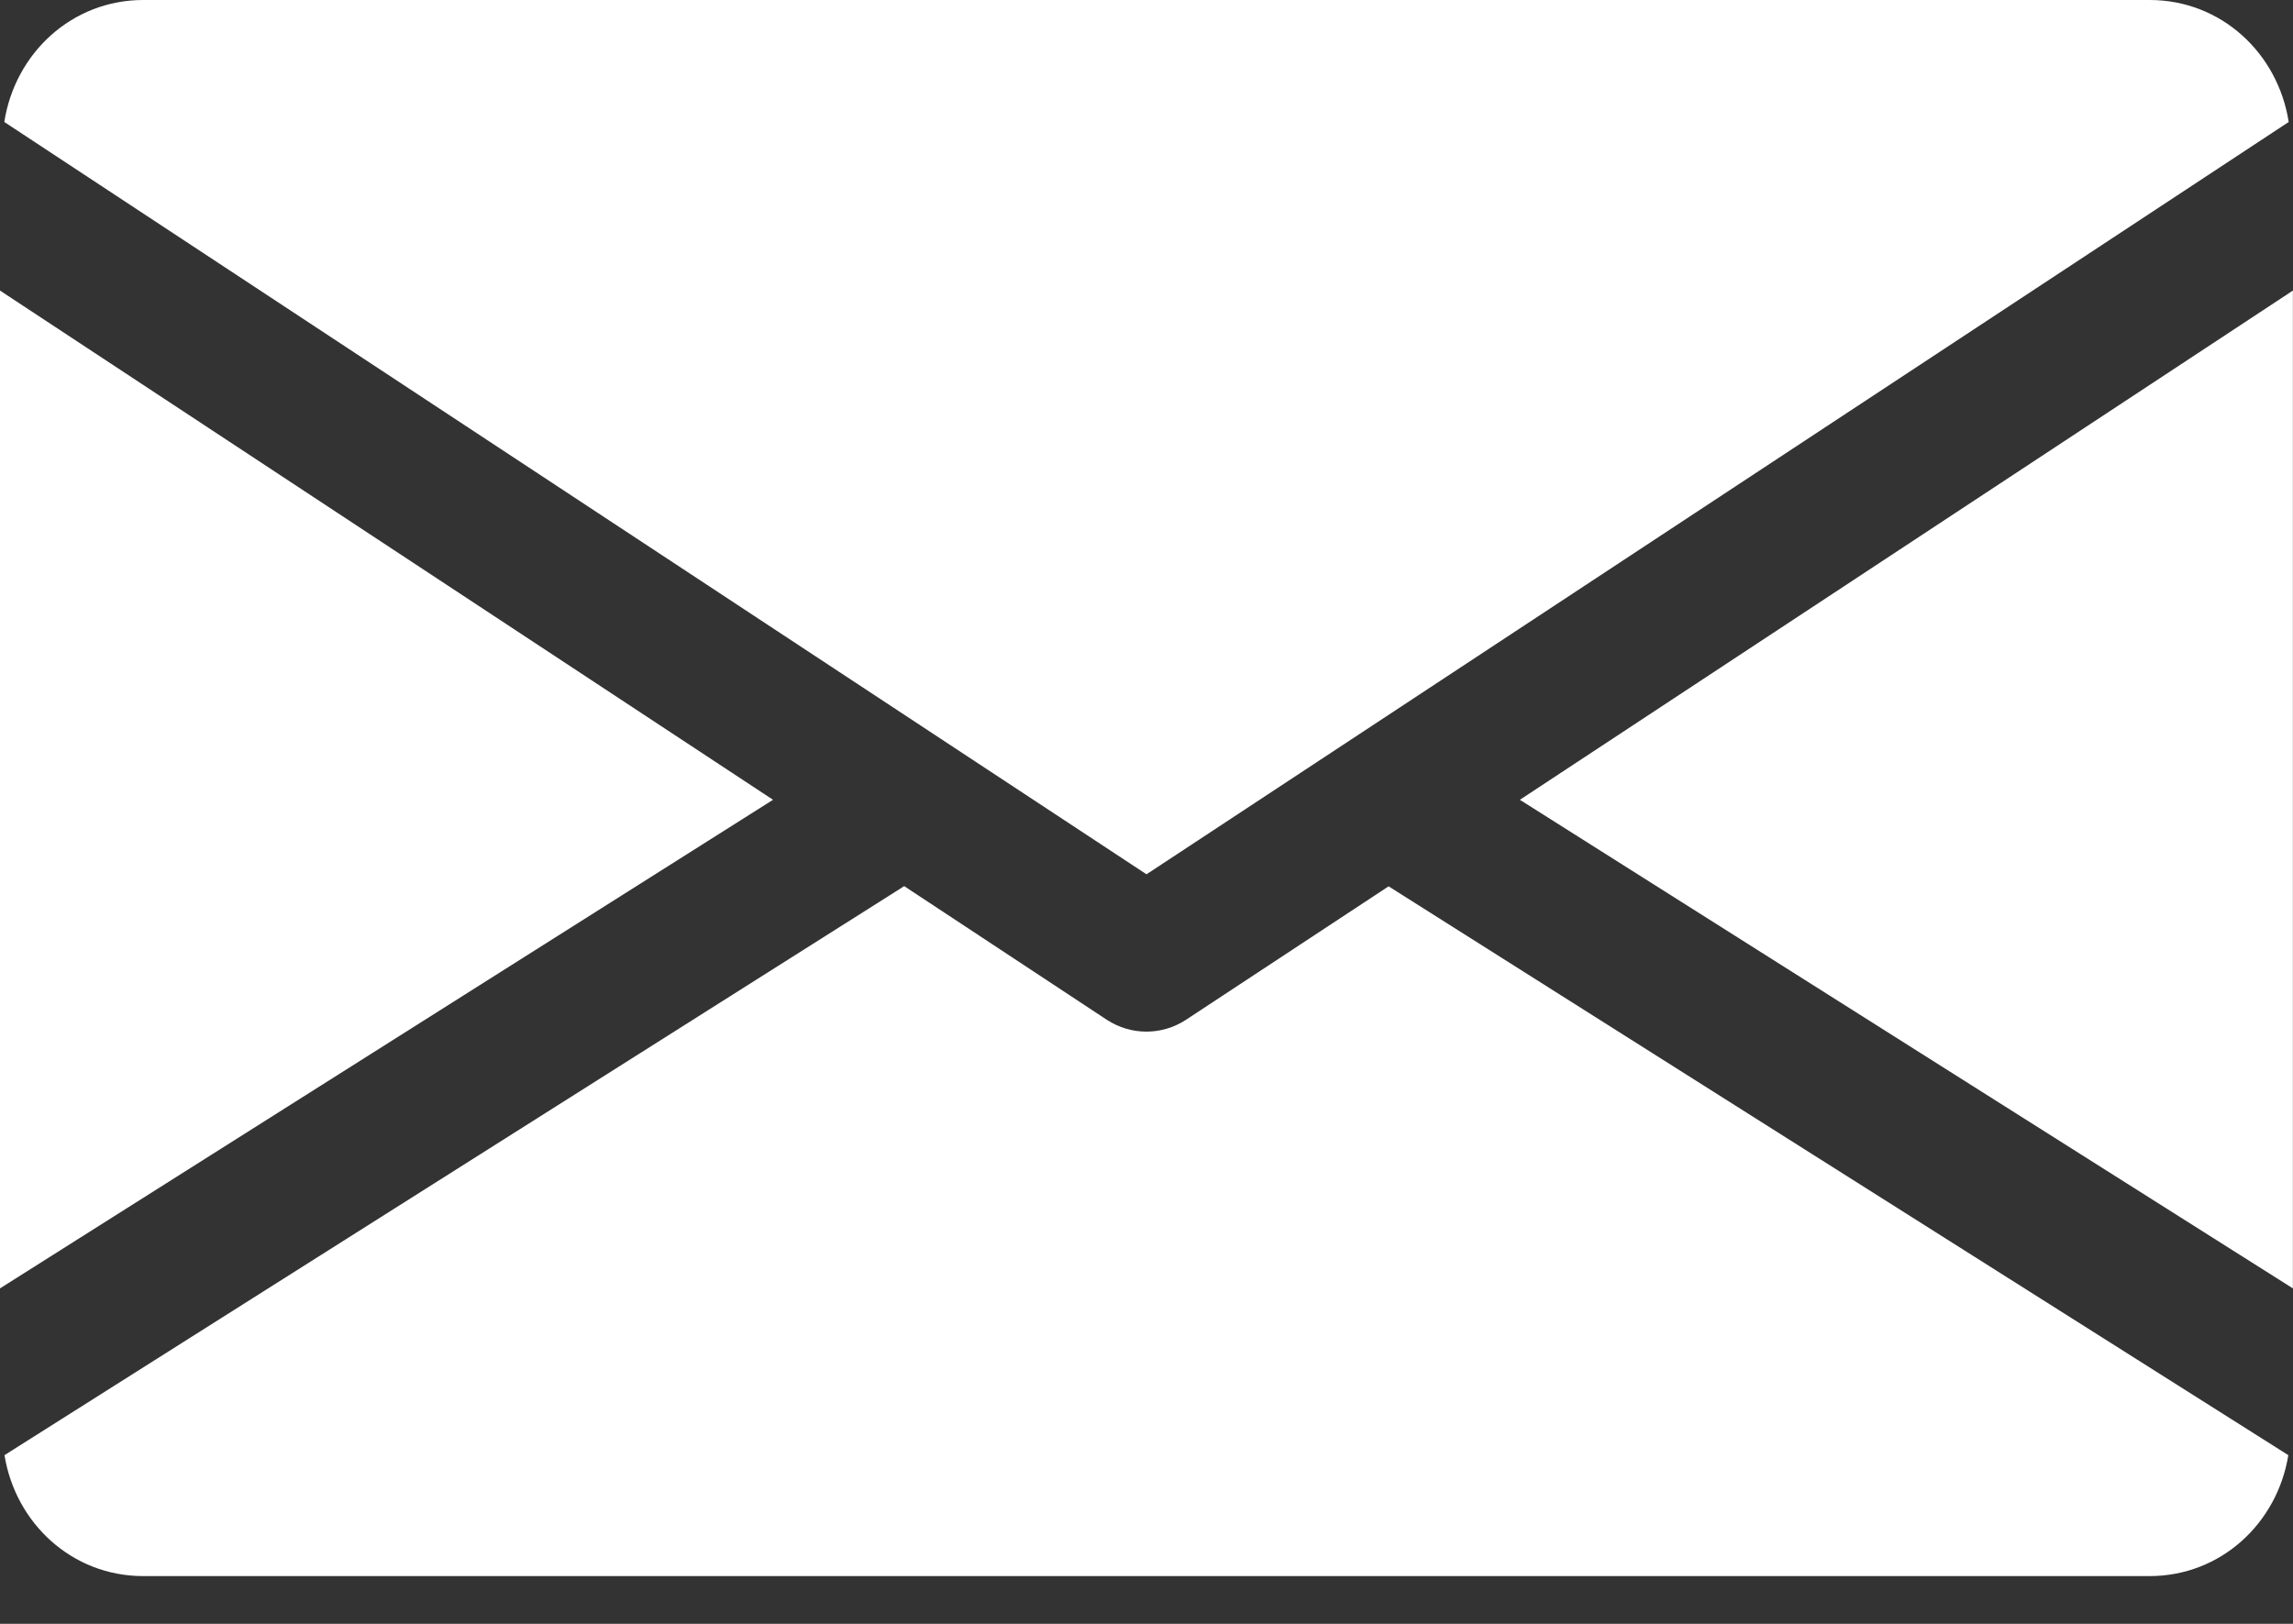 <?xml version="1.0" encoding="UTF-8"?> <svg xmlns="http://www.w3.org/2000/svg" width="24" height="17" viewBox="0 0 24 17" fill="none"><rect x="0" y="0" width="24" height="17" fill="#333333" stroke="none"/> <path d="M15.908 8.373L23.999 13.488V3.042L15.908 8.373Z" fill="white"></path> <path d="M0 3.042V13.488L8.091 8.373L0 3.042Z" fill="white"></path> <path d="M22.5 0H1.5C0.751 0 0.157 0.558 0.045 1.277L12 9.153L23.955 1.277C23.843 0.558 23.249 0 22.5 0Z" fill="white"></path> <path d="M14.534 9.279L12.412 10.677C12.286 10.759 12.143 10.8 11.999 10.8C11.855 10.8 11.713 10.759 11.586 10.677L9.464 9.277L0.047 15.234C0.162 15.946 0.753 16.5 1.499 16.5H22.499C23.245 16.5 23.836 15.946 23.951 15.234L14.534 9.279Z" fill="white"></path> </svg> 